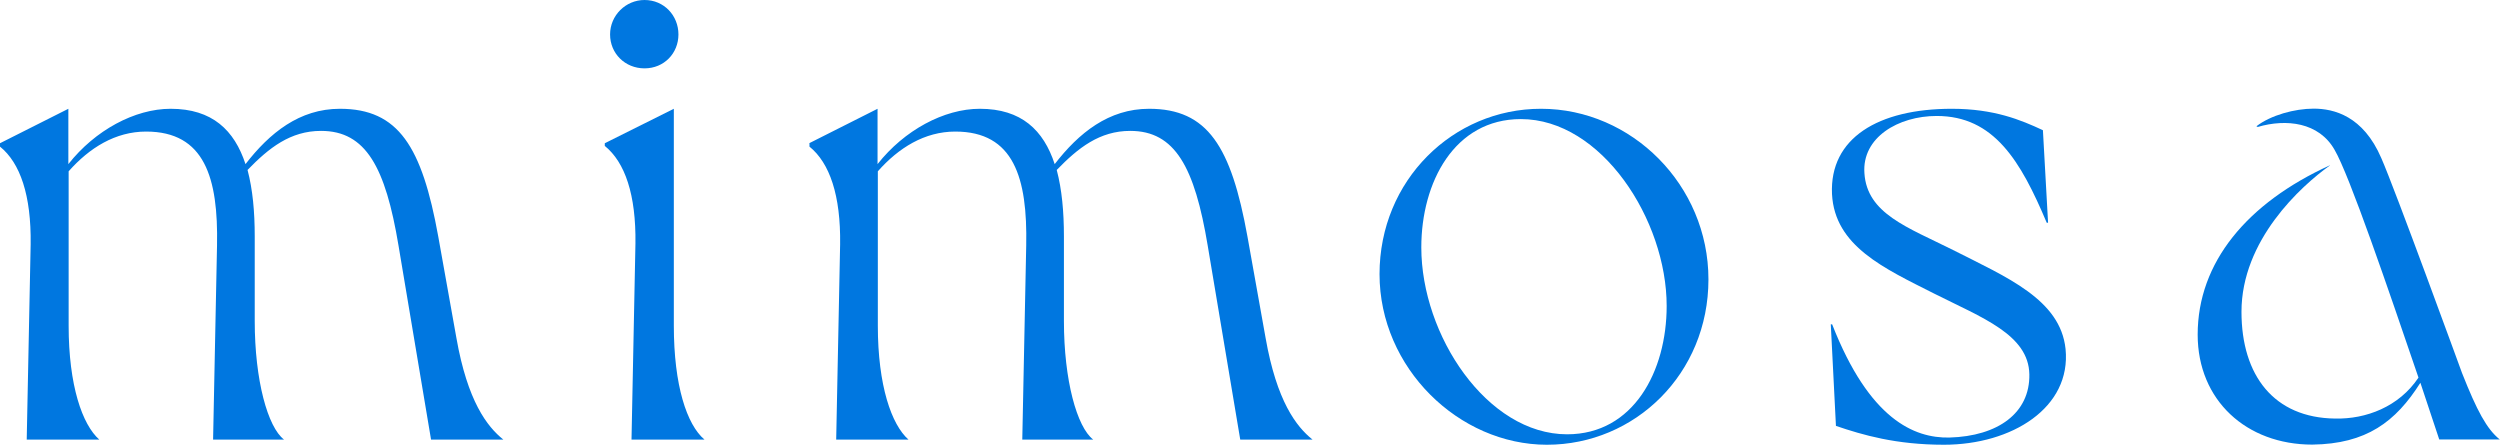 <?xml version="1.0" encoding="UTF-8"?>
<svg id="_レイヤー_2" data-name="レイヤー 2" xmlns="http://www.w3.org/2000/svg" viewBox="0 0 184.32 32.79">
  <defs>
    <style>
      .cls-1 {
        fill: #0077e0;
      }
    </style>
  </defs>
  <g id="top_live">
    <g>
      <path class="cls-1" d="M0,10.56l5.04-2.54v4.08c1.97-2.5,4.9-4.08,7.54-4.08,3.07,0,4.7,1.58,5.52,4.08,1.78-2.3,3.98-4.08,6.96-4.08,4.32,0,6.05,2.78,7.25,9.41l1.34,7.49c.82,4.66,2.26,6.53,3.46,7.49h-5.33l-2.4-14.31c-.96-5.76-2.4-8.45-5.71-8.45-2.26,0-3.84,1.25-5.42,2.88.38,1.44.53,3.07.53,4.9v6.24c0,4.37.96,7.82,2.16,8.74h-5.23l.29-14.31c.1-4.99-.91-8.4-5.23-8.4-2.26,0-4.18,1.2-5.71,2.93v11.38c0,4.42,1.01,7.3,2.26,8.4H1.97l.29-14.4c.05-3.6-.77-6-2.26-7.2v-.24Z"/>
      <path class="cls-1" d="M44.59,10.56l5.09-2.54v15.99c0,4.42.96,7.3,2.26,8.4h-5.38l.29-14.45c.05-3.6-.77-6-2.26-7.2v-.19ZM47.52,0c1.44,0,2.5,1.15,2.5,2.54s-1.06,2.5-2.5,2.5-2.54-1.1-2.54-2.5,1.15-2.54,2.54-2.54Z"/>
      <path class="cls-1" d="M59.66,10.56l5.04-2.54v4.08c1.97-2.5,4.9-4.08,7.54-4.08,3.07,0,4.7,1.58,5.52,4.08,1.78-2.3,3.98-4.08,6.96-4.08,4.32,0,6.05,2.78,7.25,9.41l1.34,7.49c.82,4.66,2.26,6.53,3.46,7.49h-5.33l-2.4-14.31c-.96-5.76-2.4-8.45-5.71-8.45-2.26,0-3.84,1.25-5.42,2.88.38,1.44.53,3.07.53,4.9v6.24c0,4.37.96,7.82,2.16,8.74h-5.23l.29-14.31c.1-4.99-.91-8.4-5.23-8.4-2.26,0-4.18,1.2-5.71,2.93v11.38c0,4.42,1.01,7.3,2.26,8.4h-5.33l.29-14.4c.05-3.6-.77-6-2.26-7.2v-.24Z"/>
      <path class="cls-1" d="M113.62,8.02c6.67,0,12.34,5.62,12.34,12.58s-5.42,12.19-11.91,12.19-12.34-5.66-12.34-12.58,5.42-12.19,11.9-12.19ZM115.54,32.02c4.9,0,7.34-4.66,7.34-9.46,0-6.34-4.8-13.78-10.75-13.78-4.9,0-7.34,4.66-7.34,9.46,0,6.48,4.85,13.78,10.75,13.78Z"/>
      <path class="cls-1" d="M143.33,32.79c-3.55,0-6-.72-7.97-1.39l-.38-7.49h.1c2.74,7.01,6.05,8.4,8.64,8.35,3.6-.1,5.95-1.82,5.9-4.66-.05-2.93-3.5-4.18-7.01-5.95-3.7-1.87-7.34-3.5-7.54-7.34-.19-4.13,3.41-6.29,8.83-6.29,3.12,0,5.09.82,6.72,1.58l.38,6.82h-.1c-1.92-4.56-3.89-7.87-8.11-7.87-2.83,0-5.52,1.58-5.33,4.22.19,2.98,3.17,3.98,6.53,5.66,3.98,2.02,7.92,3.65,8.3,7.3.43,4.32-3.94,7.06-8.98,7.06Z"/>
      <path class="cls-1" d="M171.79,12.19c-2.16,1.54-6.53,5.52-6.53,10.8,0,4.7,2.4,7.82,6.91,7.87,2.26.05,4.7-.86,6.14-3.02-2.21-6.48-5.09-14.93-6.19-16.8-1.15-2.02-3.55-2.3-5.66-1.68l-.1-.05c1.06-.82,2.83-1.3,4.22-1.3,1.49,0,3.65.53,4.99,3.65.96,2.16,5.81,15.46,5.95,15.84,1.1,2.78,1.82,4.13,2.78,4.9h-4.46l-1.39-4.18c-1.82,2.88-3.98,4.51-7.97,4.56-4.85,0-8.45-3.26-8.45-8.11,0-5.33,3.65-9.7,9.74-12.48Z"/>
    </g>
  </g>
</svg>